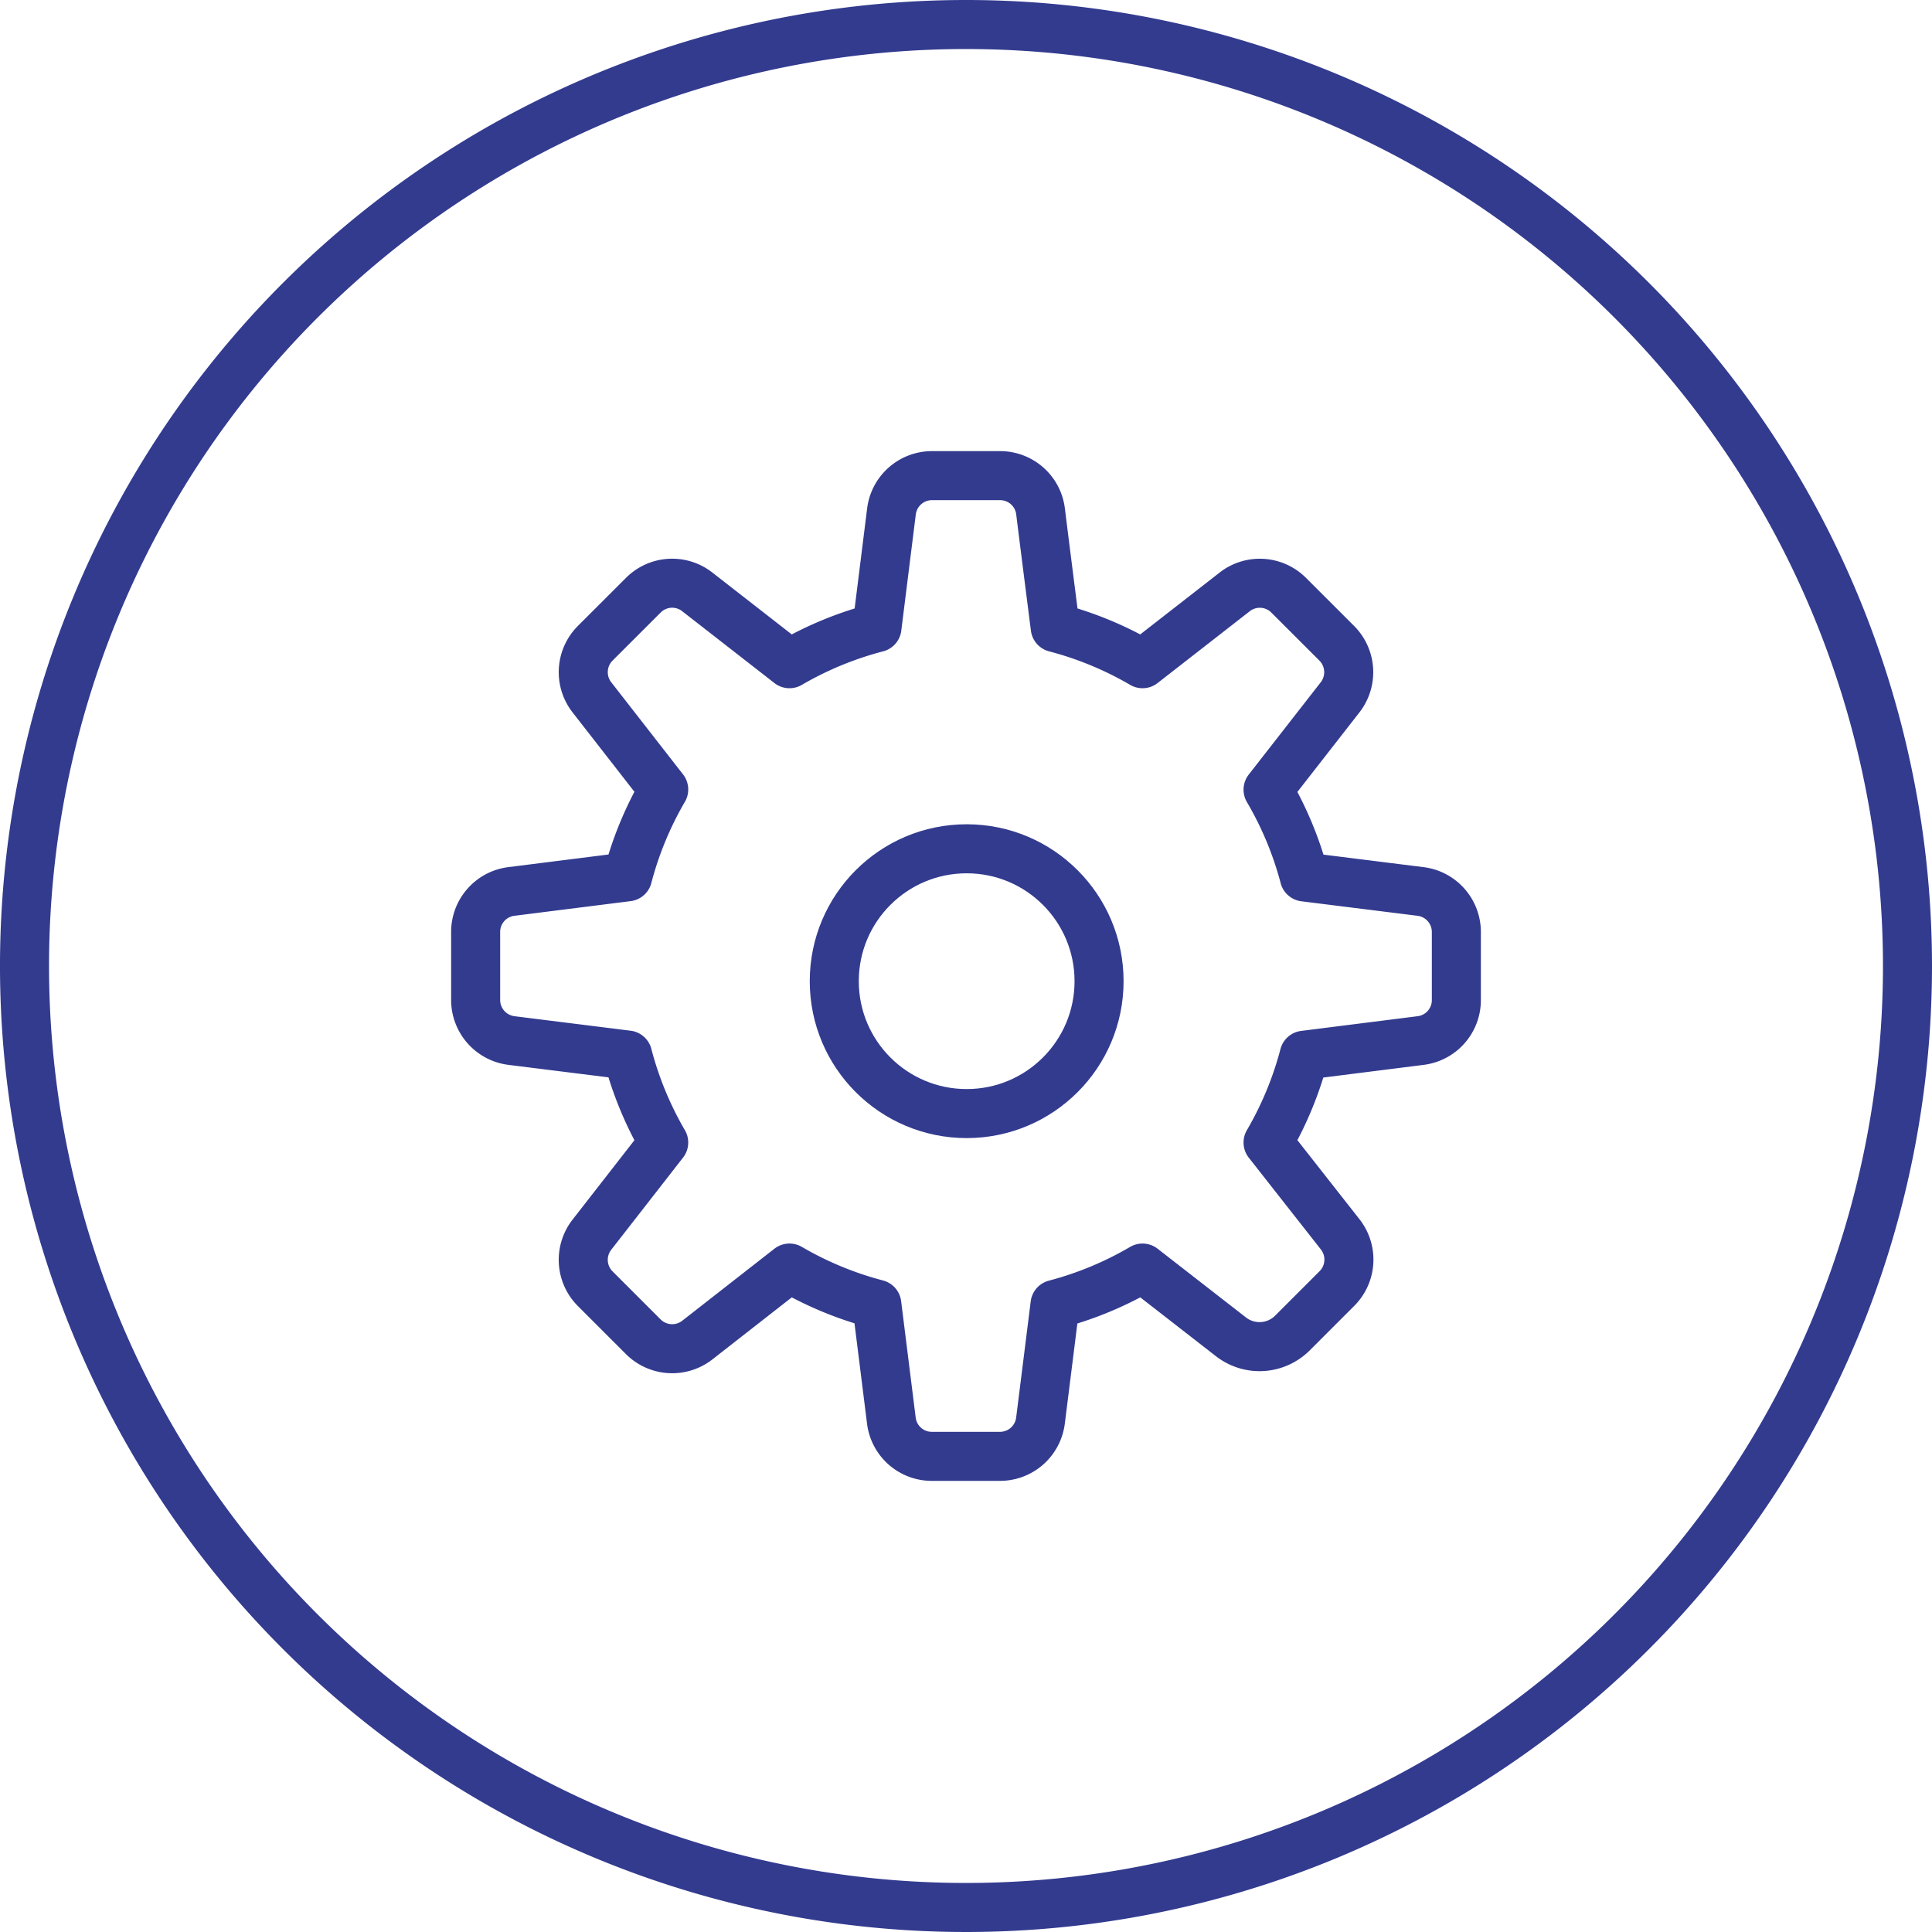 <svg xmlns="http://www.w3.org/2000/svg" width="49.25" height="49.25" viewBox="0 0 49.25 49.25">
  <g id="Menu_Card_Icone" data-name="Menu/Card/Icone" transform="translate(-918.714 -888.385)">
    <path id="Stroke_4408" data-name="Stroke 4408" d="M48,24A24,24,0,1,1,24,0,24,24,0,0,1,48,24Z" transform="translate(919.339 889.01)" fill="none" stroke="#333b8f" stroke-linecap="round" stroke-linejoin="round" stroke-width="1.25"/>
    <g id="Grupo_25035" data-name="Grupo 25035" transform="translate(930.839 900.51)">
      <path id="Stroke_3052" data-name="Stroke 3052" d="M25,13.366V11.634a1.041,1.041,0,0,0-.913-1.034l-2.961-.37A8.86,8.86,0,0,0,20.2,8.005L22.037,5.65a1.043,1.043,0,0,0-.086-1.377L20.726,3.049a1.04,1.04,0,0,0-1.376-.086L17,4.794a8.857,8.857,0,0,0-2.225-.92S14.542,2.054,14.4.909A1.038,1.038,0,0,0,13.366,0H11.634A1.041,1.041,0,0,0,10.6.912l-.37,2.962A8.864,8.864,0,0,0,8,4.794L5.647,2.961a1.038,1.038,0,0,0-1.374.088L3.048,4.273A1.043,1.043,0,0,0,2.963,5.65L4.794,8a8.879,8.879,0,0,0-.92,2.226L.909,10.6A1.039,1.039,0,0,0,0,11.634v1.732A1.043,1.043,0,0,0,.912,14.4l2.962.37A8.872,8.872,0,0,0,4.794,17L2.963,19.35a1.041,1.041,0,0,0,.085,1.376l1.225,1.225a1.042,1.042,0,0,0,1.376.086L8,20.2a8.866,8.866,0,0,0,2.226.921s.228,1.819.371,2.965A1.038,1.038,0,0,0,11.634,25h1.732a1.041,1.041,0,0,0,1.033-.913l.371-2.961A8.86,8.86,0,0,0,17,20.2l2.254,1.753a1.186,1.186,0,0,0,1.57-.1l1.132-1.132a1.042,1.042,0,0,0,.086-1.376L20.2,17a8.875,8.875,0,0,0,.921-2.225L24.09,14.4A1.038,1.038,0,0,0,25,13.366Z" fill="none" stroke="#333b8f" stroke-linecap="round" stroke-linejoin="round" stroke-width="1.25"/>
      <g id="Elipse_1690" data-name="Elipse 1690" transform="translate(8.517 8.887)" fill="none" stroke="#333b8f" stroke-width="1.25">
        <circle cx="4" cy="4" r="4" stroke="none"/>
        <circle cx="4" cy="4" r="3.375" fill="none"/>
      </g>
    </g>
  </g>
</svg>
